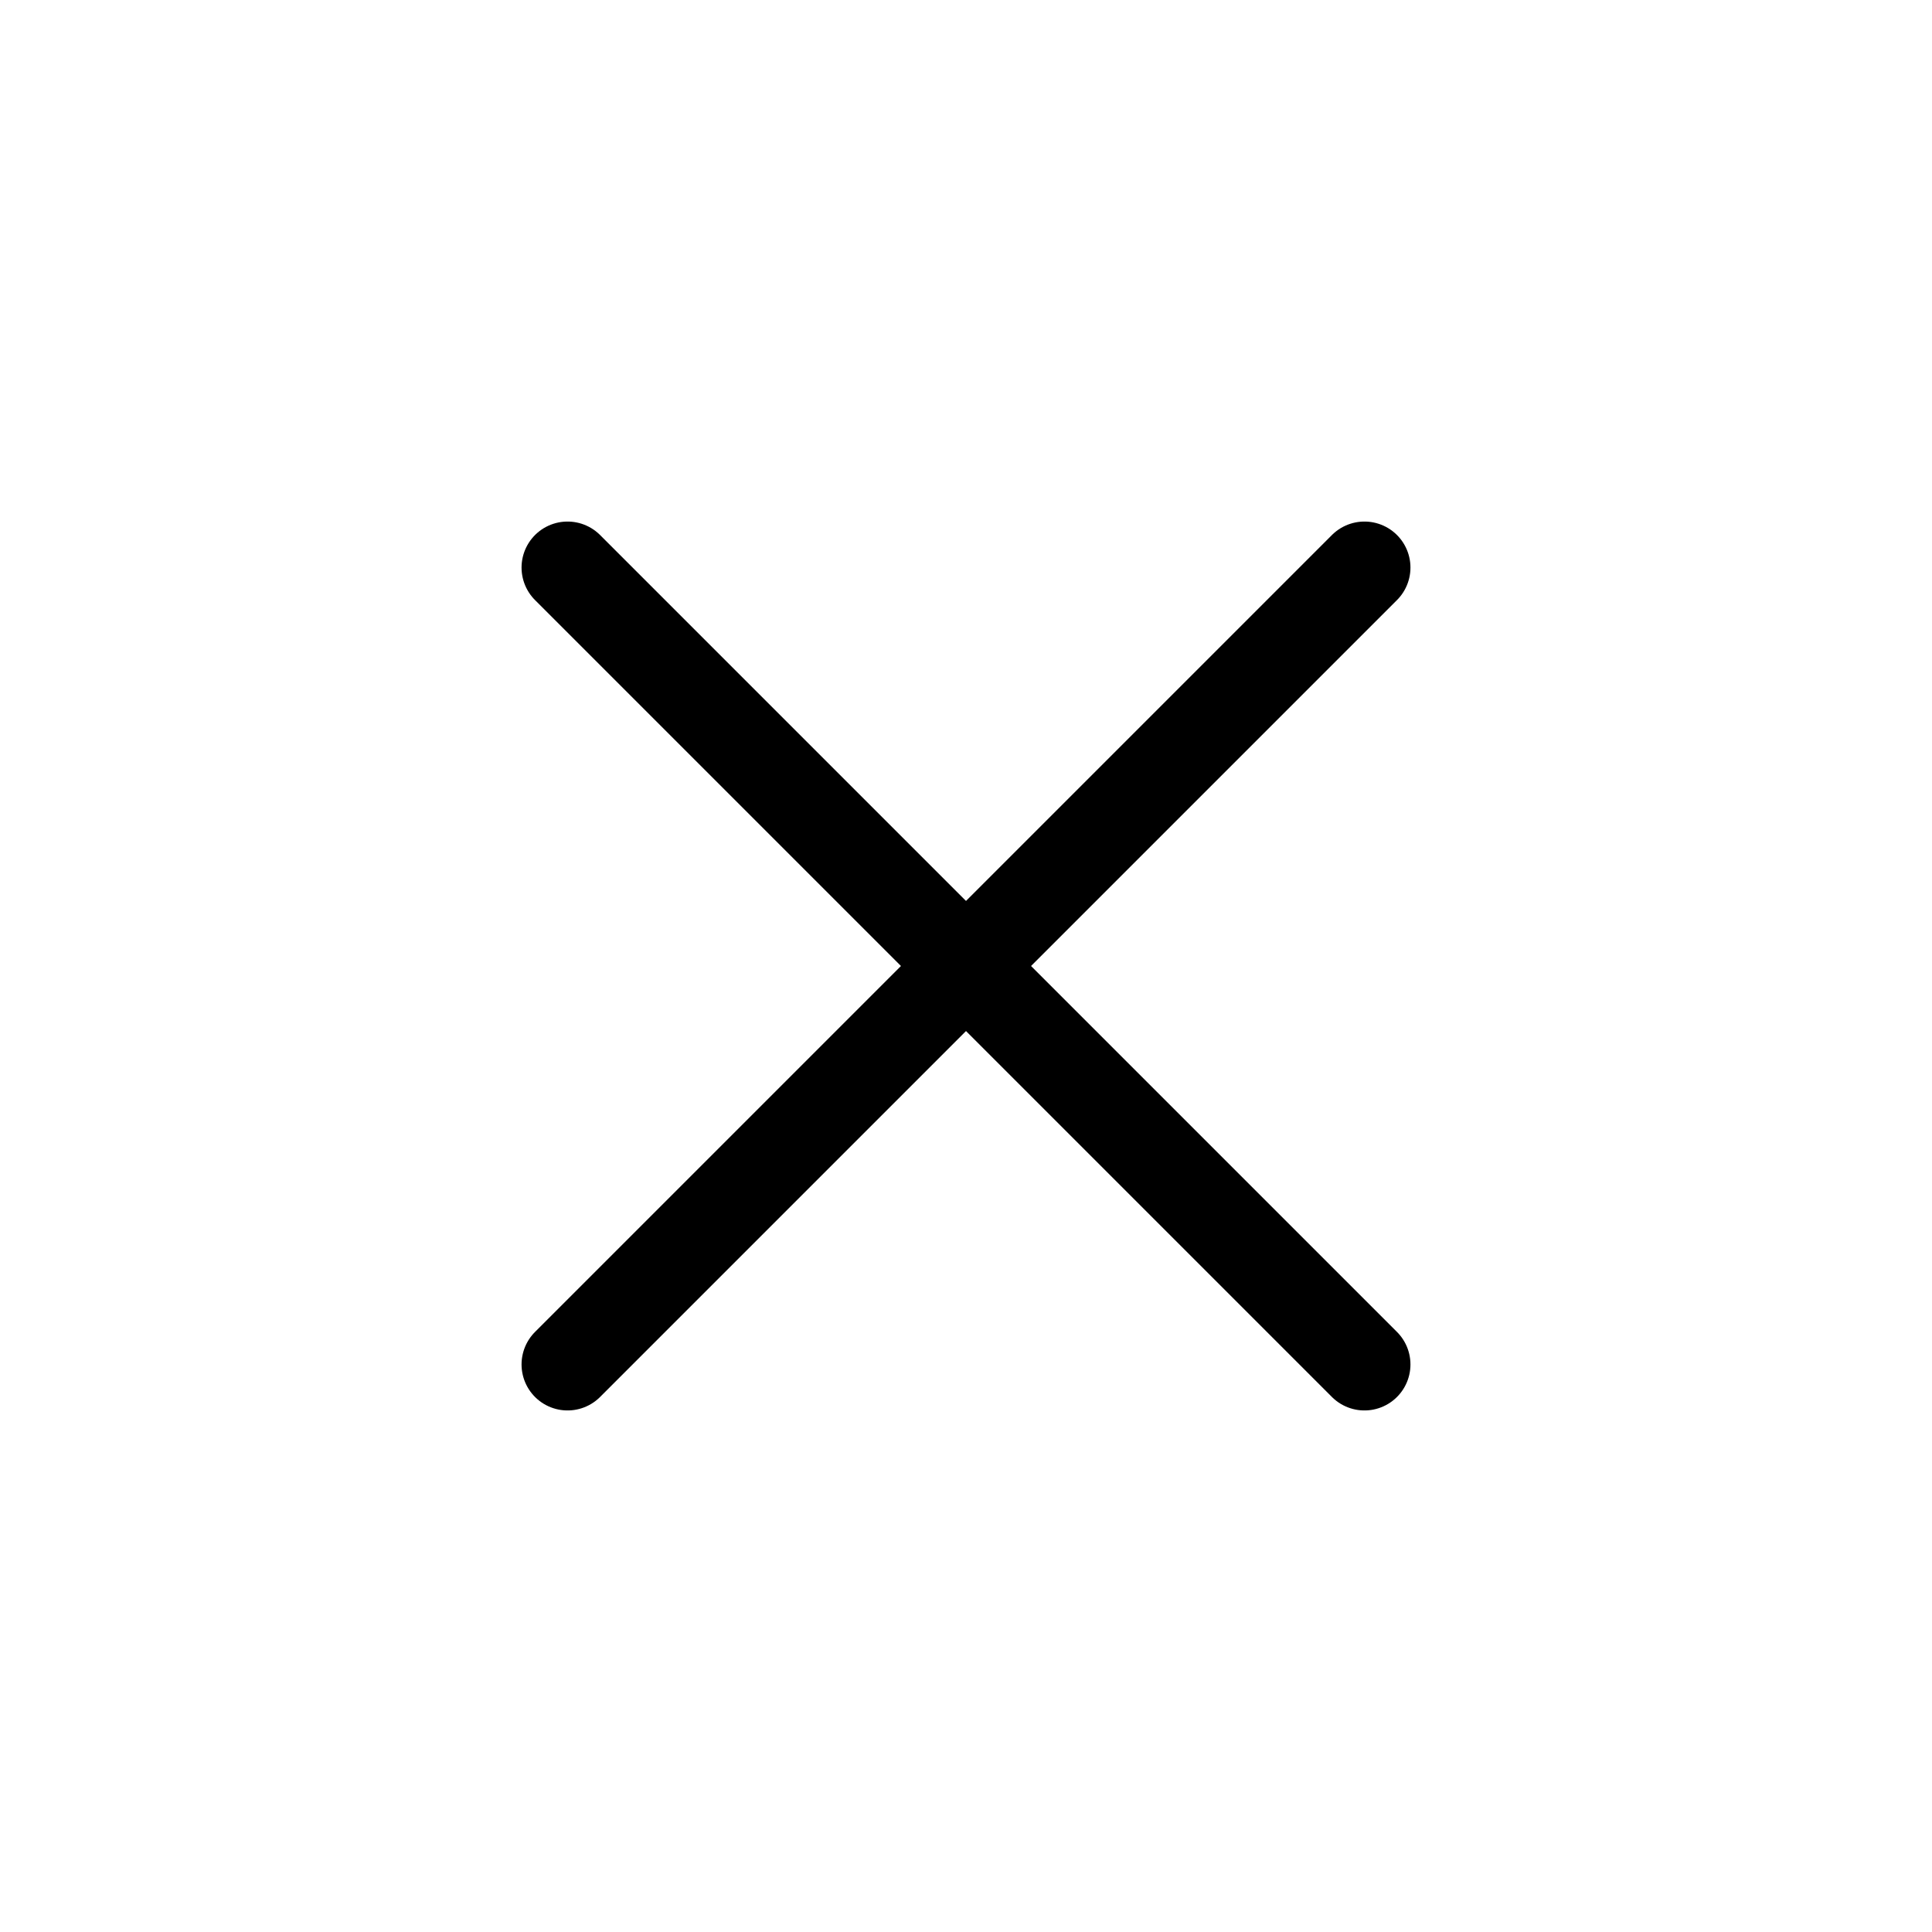 <svg width="42" height="42" viewBox="0 0 42 42" fill="none" xmlns="http://www.w3.org/2000/svg">
<path d="M12.338 29.662L29.662 12.338" stroke="black" stroke-width="2" stroke-linecap="round" stroke-linejoin="round"/>
<path d="M12.338 12.338L29.662 29.662" stroke="black" stroke-width="2" stroke-linecap="round" stroke-linejoin="round"/>
</svg>
